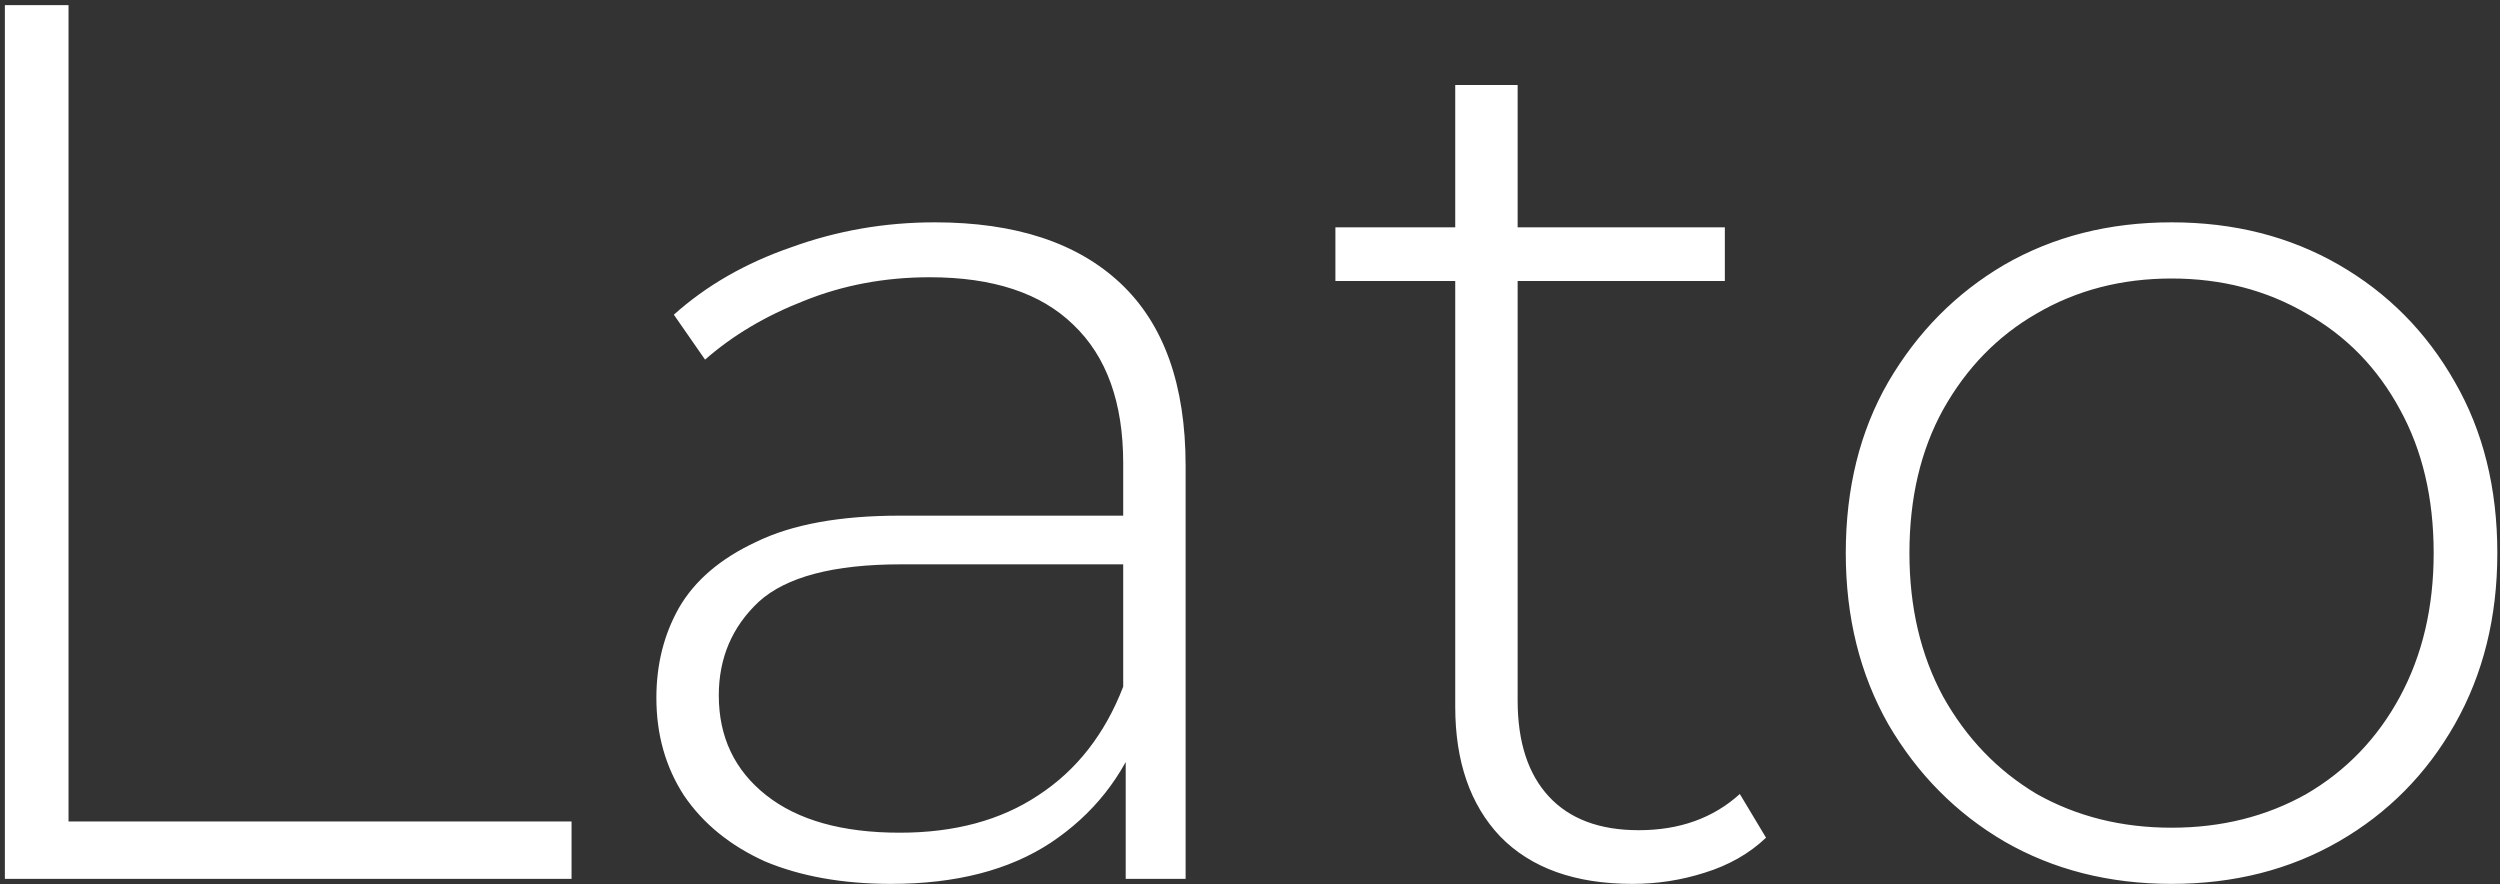 <?xml version="1.0" encoding="UTF-8"?> <svg xmlns="http://www.w3.org/2000/svg" width="424" height="150" viewBox="0 0 424 150" fill="none"><rect x="0" y="0" width="424" height="150" fill="#333333" stroke="none"/> <path d="M0.827 149.058V0.873H11.623V139.32H96.935V149.058H0.827ZM190.919 149.058V123.867L190.495 120.056V78.564C190.495 68.262 187.673 60.429 182.028 55.066C176.524 49.704 168.409 47.022 157.683 47.022C150.062 47.022 142.935 48.363 136.302 51.044C129.81 53.585 124.235 56.901 119.578 60.994L114.286 53.373C119.79 48.434 126.423 44.623 134.185 41.942C141.947 39.119 150.062 37.708 158.53 37.708C172.219 37.708 182.733 41.165 190.072 48.081C197.411 54.996 201.08 65.298 201.08 78.988V149.058H190.919ZM151.121 149.905C142.935 149.905 135.808 148.635 129.74 146.095C123.812 143.413 119.225 139.673 115.979 134.875C112.875 130.077 111.322 124.572 111.322 118.363C111.322 112.718 112.592 107.637 115.133 103.121C117.814 98.464 122.189 94.724 128.258 91.901C134.326 88.938 142.441 87.456 152.602 87.456H193.247V95.712H152.814C141.383 95.712 133.338 97.829 128.681 102.062C124.165 106.296 121.907 111.589 121.907 117.939C121.907 124.996 124.588 130.641 129.951 134.875C135.314 139.109 142.864 141.226 152.602 141.226C161.917 141.226 169.75 139.109 176.1 134.875C182.592 130.641 187.391 124.502 190.495 116.458L193.459 123.655C190.495 131.7 185.415 138.121 178.217 142.919C171.161 147.576 162.129 149.905 151.121 149.905ZM276.868 149.905C267.13 149.905 259.65 147.224 254.428 141.861C249.348 136.498 246.808 129.159 246.808 119.845V14.421H257.392V118.786C257.392 125.843 259.156 131.276 262.685 135.087C266.213 138.897 271.293 140.802 277.926 140.802C284.842 140.802 290.557 138.756 295.074 134.663L299.519 142.072C296.697 144.754 293.239 146.73 289.146 148C285.195 149.27 281.102 149.905 276.868 149.905ZM226.485 47.657V38.554H292.533V47.657H226.485ZM368.295 149.905C357.71 149.905 348.254 147.506 339.928 142.708C331.742 137.909 325.18 131.276 320.24 122.808C315.442 114.341 313.043 104.673 313.043 93.806C313.043 82.798 315.442 73.131 320.24 64.804C325.18 56.337 331.742 49.704 339.928 44.905C348.254 40.107 357.71 37.708 368.295 37.708C378.879 37.708 388.335 40.107 396.662 44.905C404.988 49.704 411.551 56.337 416.349 64.804C421.147 73.131 423.547 82.798 423.547 93.806C423.547 104.673 421.147 114.341 416.349 122.808C411.551 131.276 404.988 137.909 396.662 142.708C388.335 147.506 378.879 149.905 368.295 149.905ZM368.295 140.379C376.762 140.379 384.383 138.474 391.158 134.663C397.932 130.712 403.224 125.208 407.035 118.151C410.845 111.095 412.75 102.98 412.75 93.806C412.75 84.492 410.845 76.377 407.035 69.462C403.224 62.405 397.932 56.972 391.158 53.161C384.383 49.21 376.762 47.234 368.295 47.234C359.827 47.234 352.206 49.21 345.432 53.161C338.799 56.972 333.506 62.405 329.555 69.462C325.744 76.377 323.839 84.492 323.839 93.806C323.839 102.98 325.744 111.095 329.555 118.151C333.506 125.208 338.799 130.712 345.432 134.663C352.206 138.474 359.827 140.379 368.295 140.379Z" fill="white"></path> </svg> 
